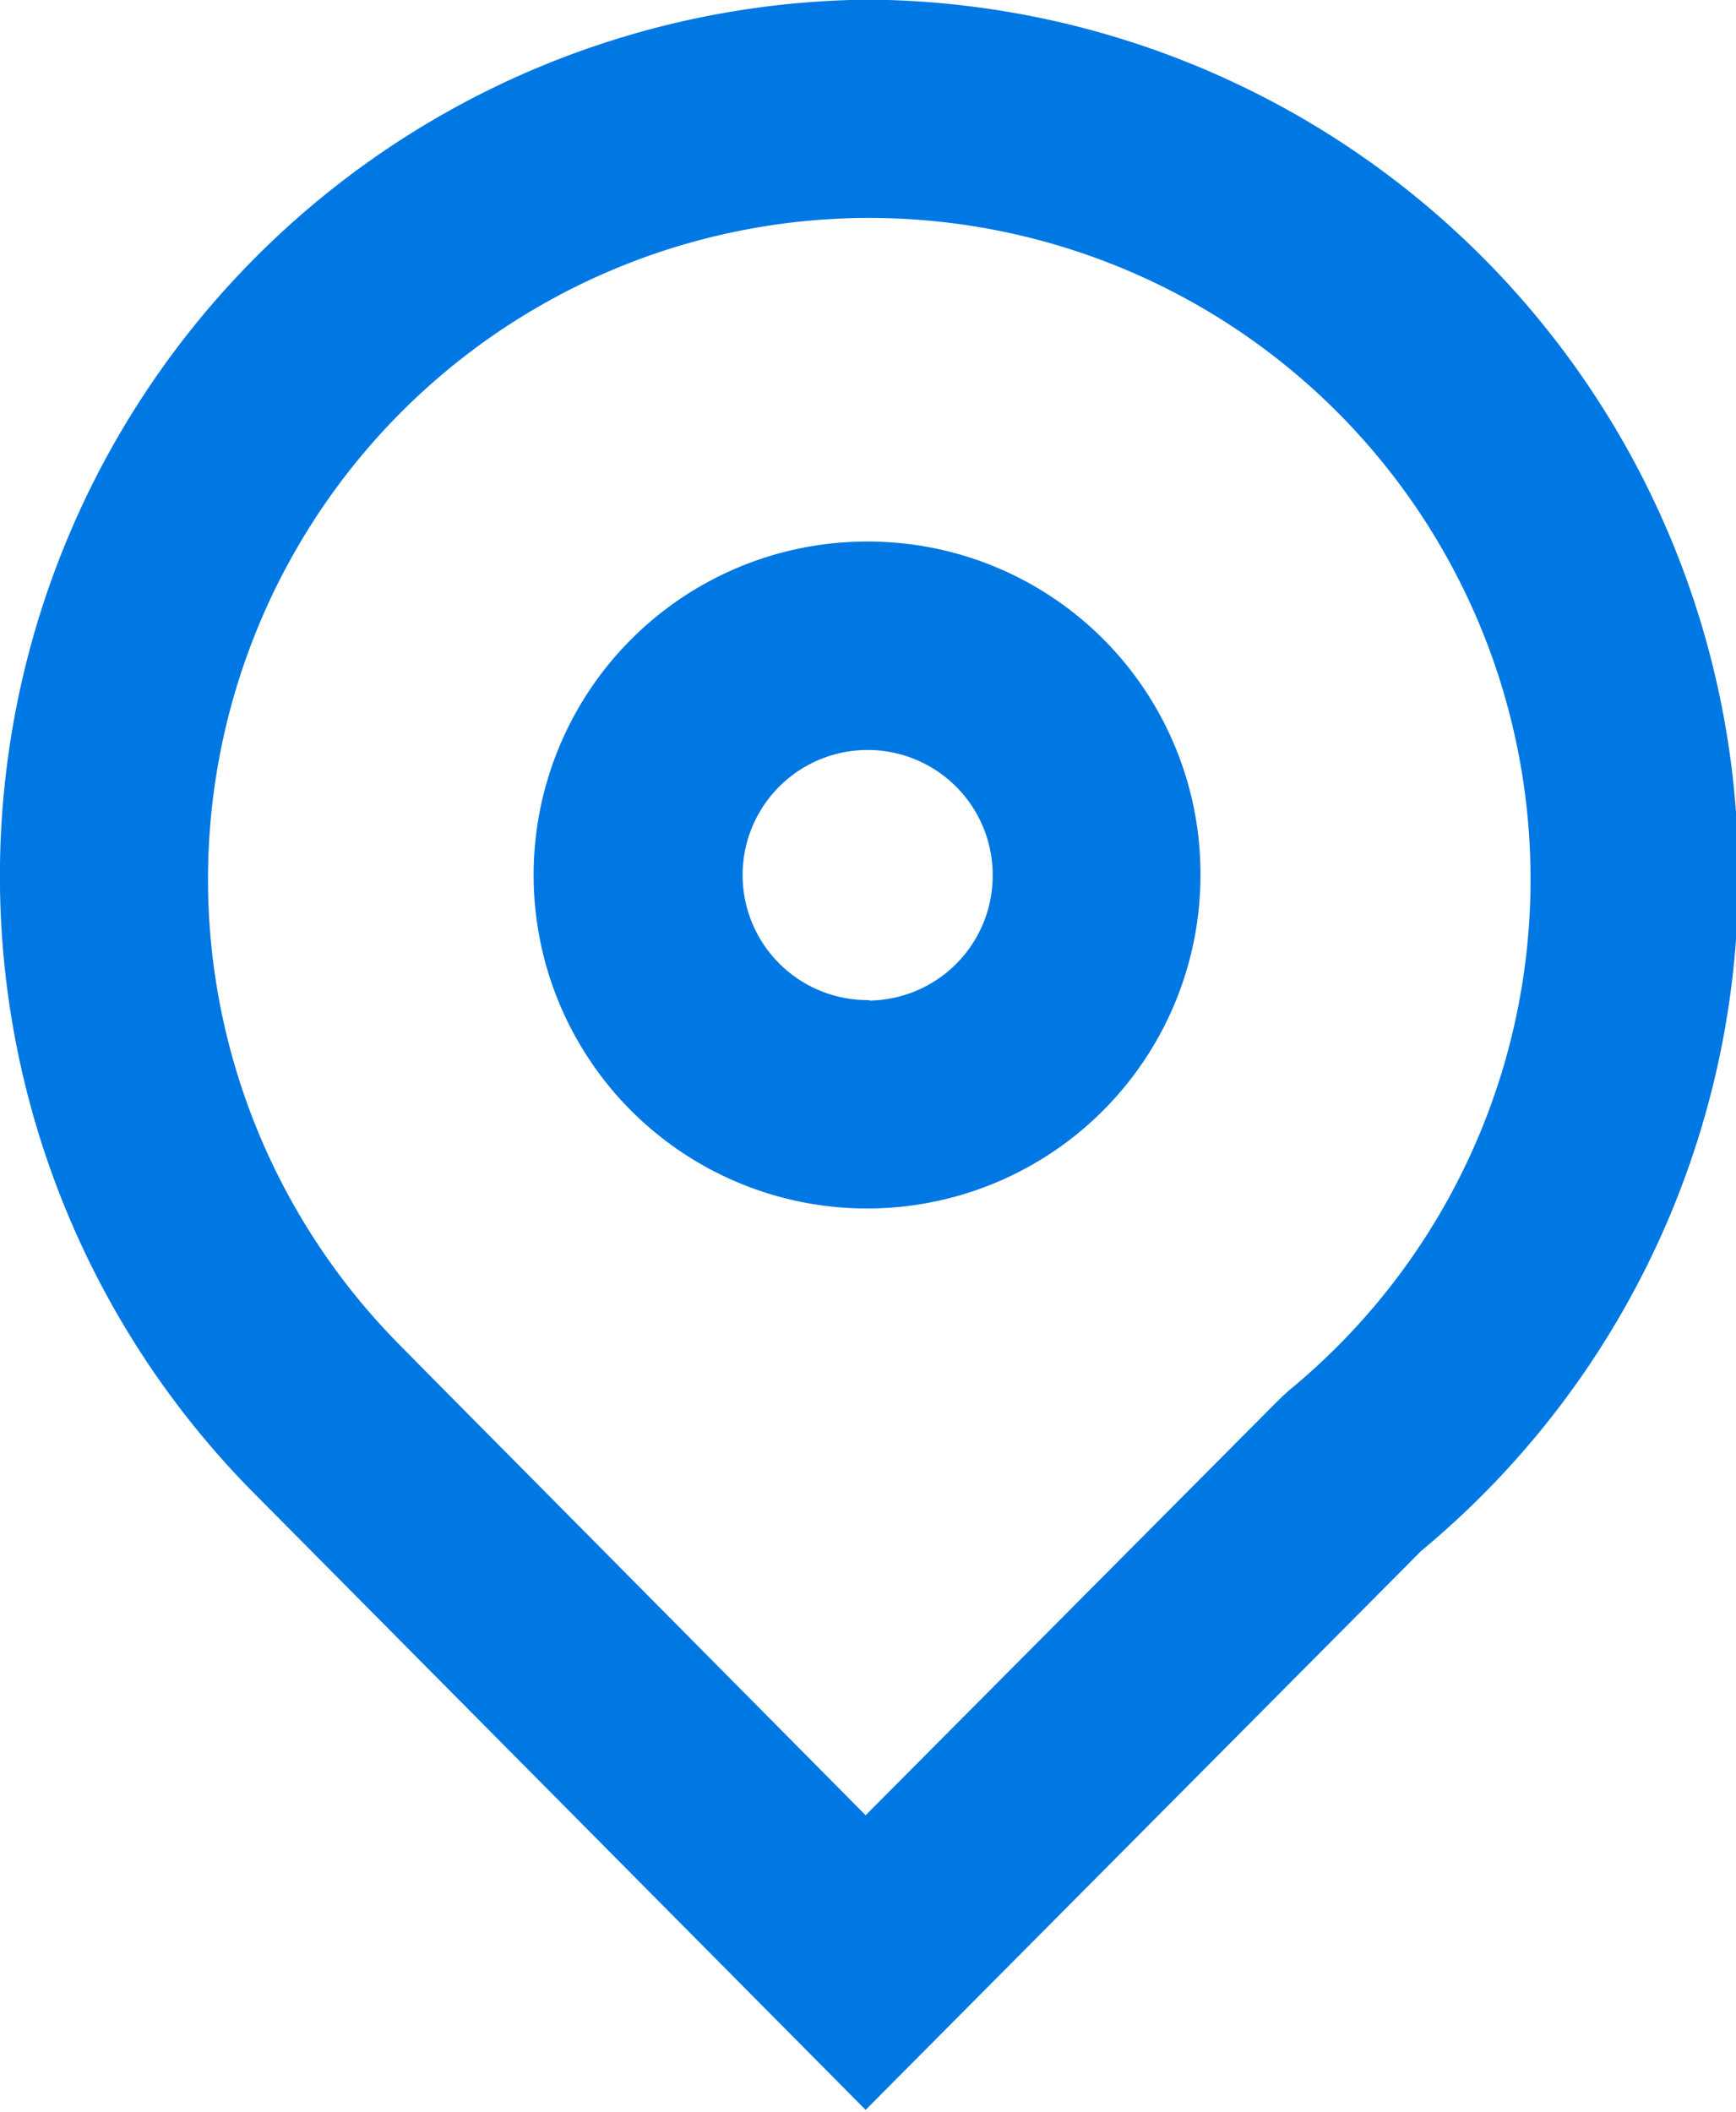 <svg xmlns="http://www.w3.org/2000/svg" width="14.62" height="17.781" viewBox="0 0 14.62 17.781">
  <defs>
    <style>
      .cls-1 {
        fill: #0078e3;
        fill-rule: evenodd;
      }
    </style>
  </defs>
  <path class="cls-1" d="M1487.32,335.872a7.38,7.38,0,0,0-5.2,12.557h0l5.17,5.212,4.68-4.708A7.38,7.38,0,0,0,1487.32,335.872Zm3.54,11.707-0.06.054-0.06.059-3.45,3.468-3.62-3.652-0.31-.314A5.569,5.569,0,1,1,1490.86,347.579Zm-3.54-7.144a2.808,2.808,0,1,0,2.79,2.808A2.8,2.8,0,0,0,1487.32,340.435Zm0,3.861a1.053,1.053,0,1,1,1.04-1.053A1.052,1.052,0,0,1,1487.32,344.3Z" transform="translate(-1480 -335.875)"/>
</svg>
